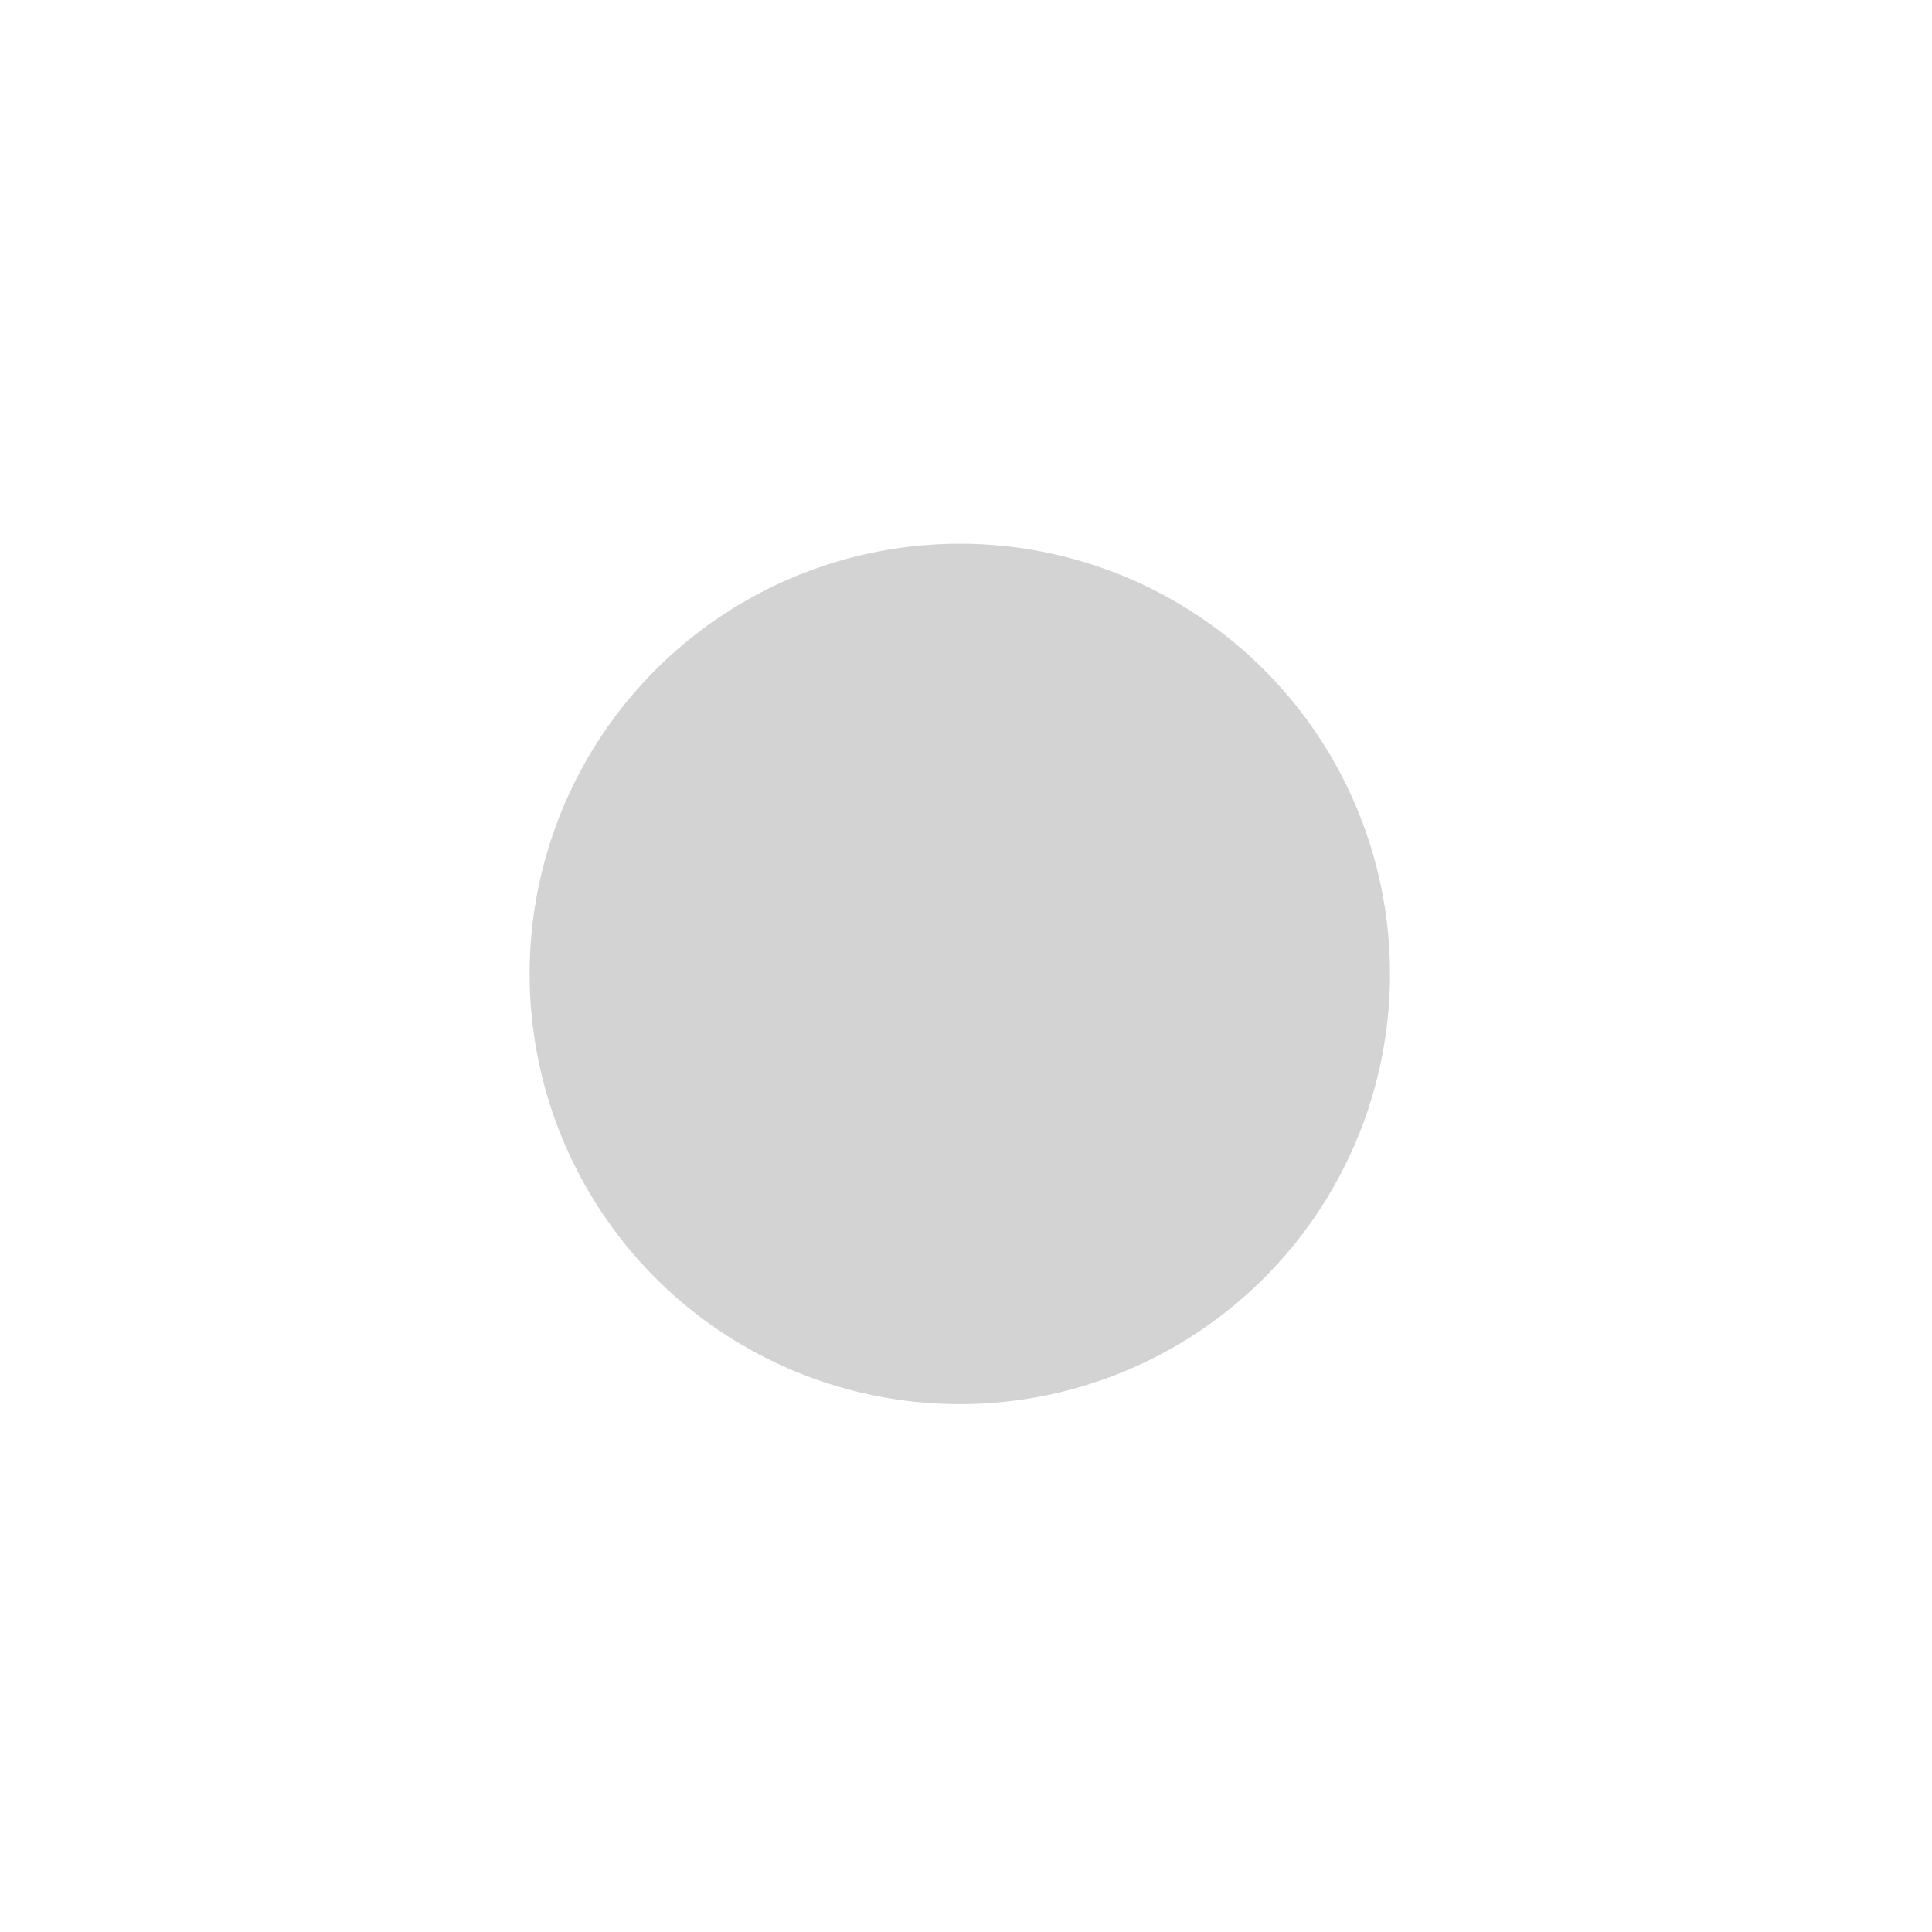 <?xml version="1.0" encoding="UTF-8" standalone="no"?>
<svg
   xmlns:dc="http://purl.org/dc/elements/1.1/"
   xmlns:cc="http://creativecommons.org/ns#"
   xmlns:rdf="http://www.w3.org/1999/02/22-rdf-syntax-ns#"
   xmlns:svg="http://www.w3.org/2000/svg"
   xmlns="http://www.w3.org/2000/svg"
   xmlns:sodipodi="http://sodipodi.sourceforge.net/DTD/sodipodi-0.dtd"
   xmlns:inkscape="http://www.inkscape.org/namespaces/inkscape"
   id="svg1864"
   viewBox="0 0 60 60"
   version="1.1"
   sodipodi:docname="32n.svg"
   inkscape:version="0.92.5 (2060ec1f9f, 2020-04-08)">
  <sodipodi:namedview
     pagecolor="#ffffff"
     bordercolor="#666666"
     borderopacity="1"
     objecttolerance="10"
     gridtolerance="10"
     guidetolerance="10"
     inkscape:pageopacity="0"
     inkscape:pageshadow="2"
     inkscape:window-width="884"
     inkscape:window-height="480"
     id="namedview8"
     showgrid="false"
     inkscape:zoom="3.9333333"
     inkscape:cx="30"
     inkscape:cy="30"
     inkscape:window-x="72"
     inkscape:window-y="27"
     inkscape:window-maximized="0"
     inkscape:current-layer="svg1864" />
  <defs
     id="defs4">
    <style
       id="style2">.cls-1{fill:#f2f2f2;}</style>
  </defs>
  <path
     id="path2001-7-6"
     class="cls-1"
     d="M16.85,33.5a13.42,13.42,0,0,1-.4-3.5,13.36,13.36,0,1,1,.4,3.5"
     style="fill:#d3d3d3;fill-opacity:1" />
</svg>
